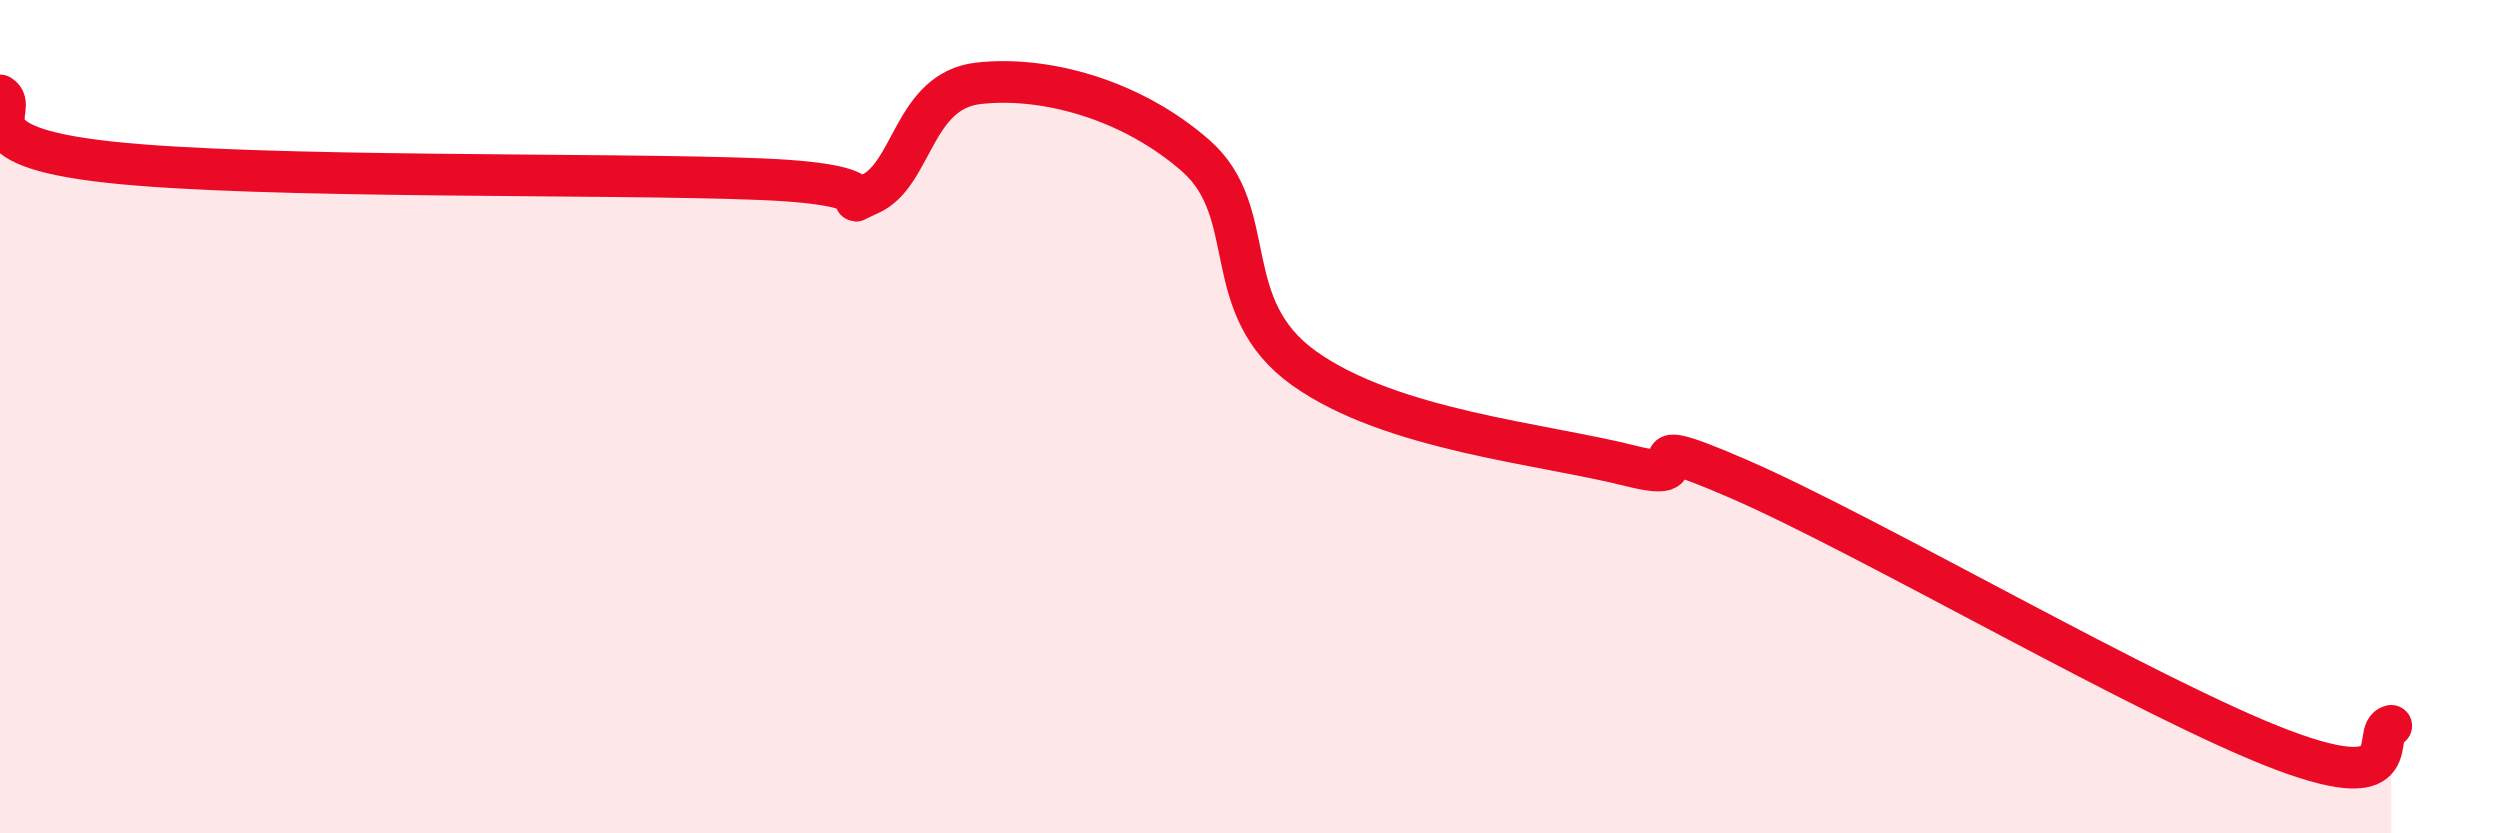 
    <svg width="60" height="20" viewBox="0 0 60 20" xmlns="http://www.w3.org/2000/svg">
      <path
        d="M 0,2.29 C 0.52,2.61 -1.04,3.49 2.61,3.89 C 6.26,4.29 14.61,4.15 18.26,4.3 C 21.91,4.45 19.83,5.12 20.87,4.66 C 21.91,4.2 21.91,2.18 23.48,2 C 25.05,1.82 27.14,2.37 28.7,3.74 C 30.26,5.11 29.21,7.35 31.3,8.84 C 33.39,10.33 37.04,10.65 39.13,11.18 C 41.22,11.71 38.61,10.14 41.74,11.5 C 44.87,12.86 51.65,16.82 54.78,18 C 57.91,19.18 56.87,17.54 57.39,17.42L57.39 20L0 20Z"
        fill="#EB0A25"
        opacity="0.1"
        stroke-linecap="round"
        stroke-linejoin="round"
      />
      <path
        d="M 0,2.29 C 0.52,2.61 -1.04,3.49 2.61,3.89 C 6.26,4.29 14.61,4.15 18.26,4.3 C 21.91,4.45 19.83,5.12 20.87,4.66 C 21.91,4.2 21.91,2.18 23.48,2 C 25.05,1.82 27.14,2.37 28.7,3.74 C 30.26,5.11 29.21,7.35 31.3,8.84 C 33.39,10.33 37.04,10.65 39.13,11.18 C 41.22,11.71 38.61,10.14 41.74,11.5 C 44.87,12.86 51.65,16.82 54.78,18 C 57.91,19.18 56.87,17.54 57.39,17.42"
        stroke="#EB0A25"
        stroke-width="1"
        fill="none"
        stroke-linecap="round"
        stroke-linejoin="round"
      />
    </svg>
  